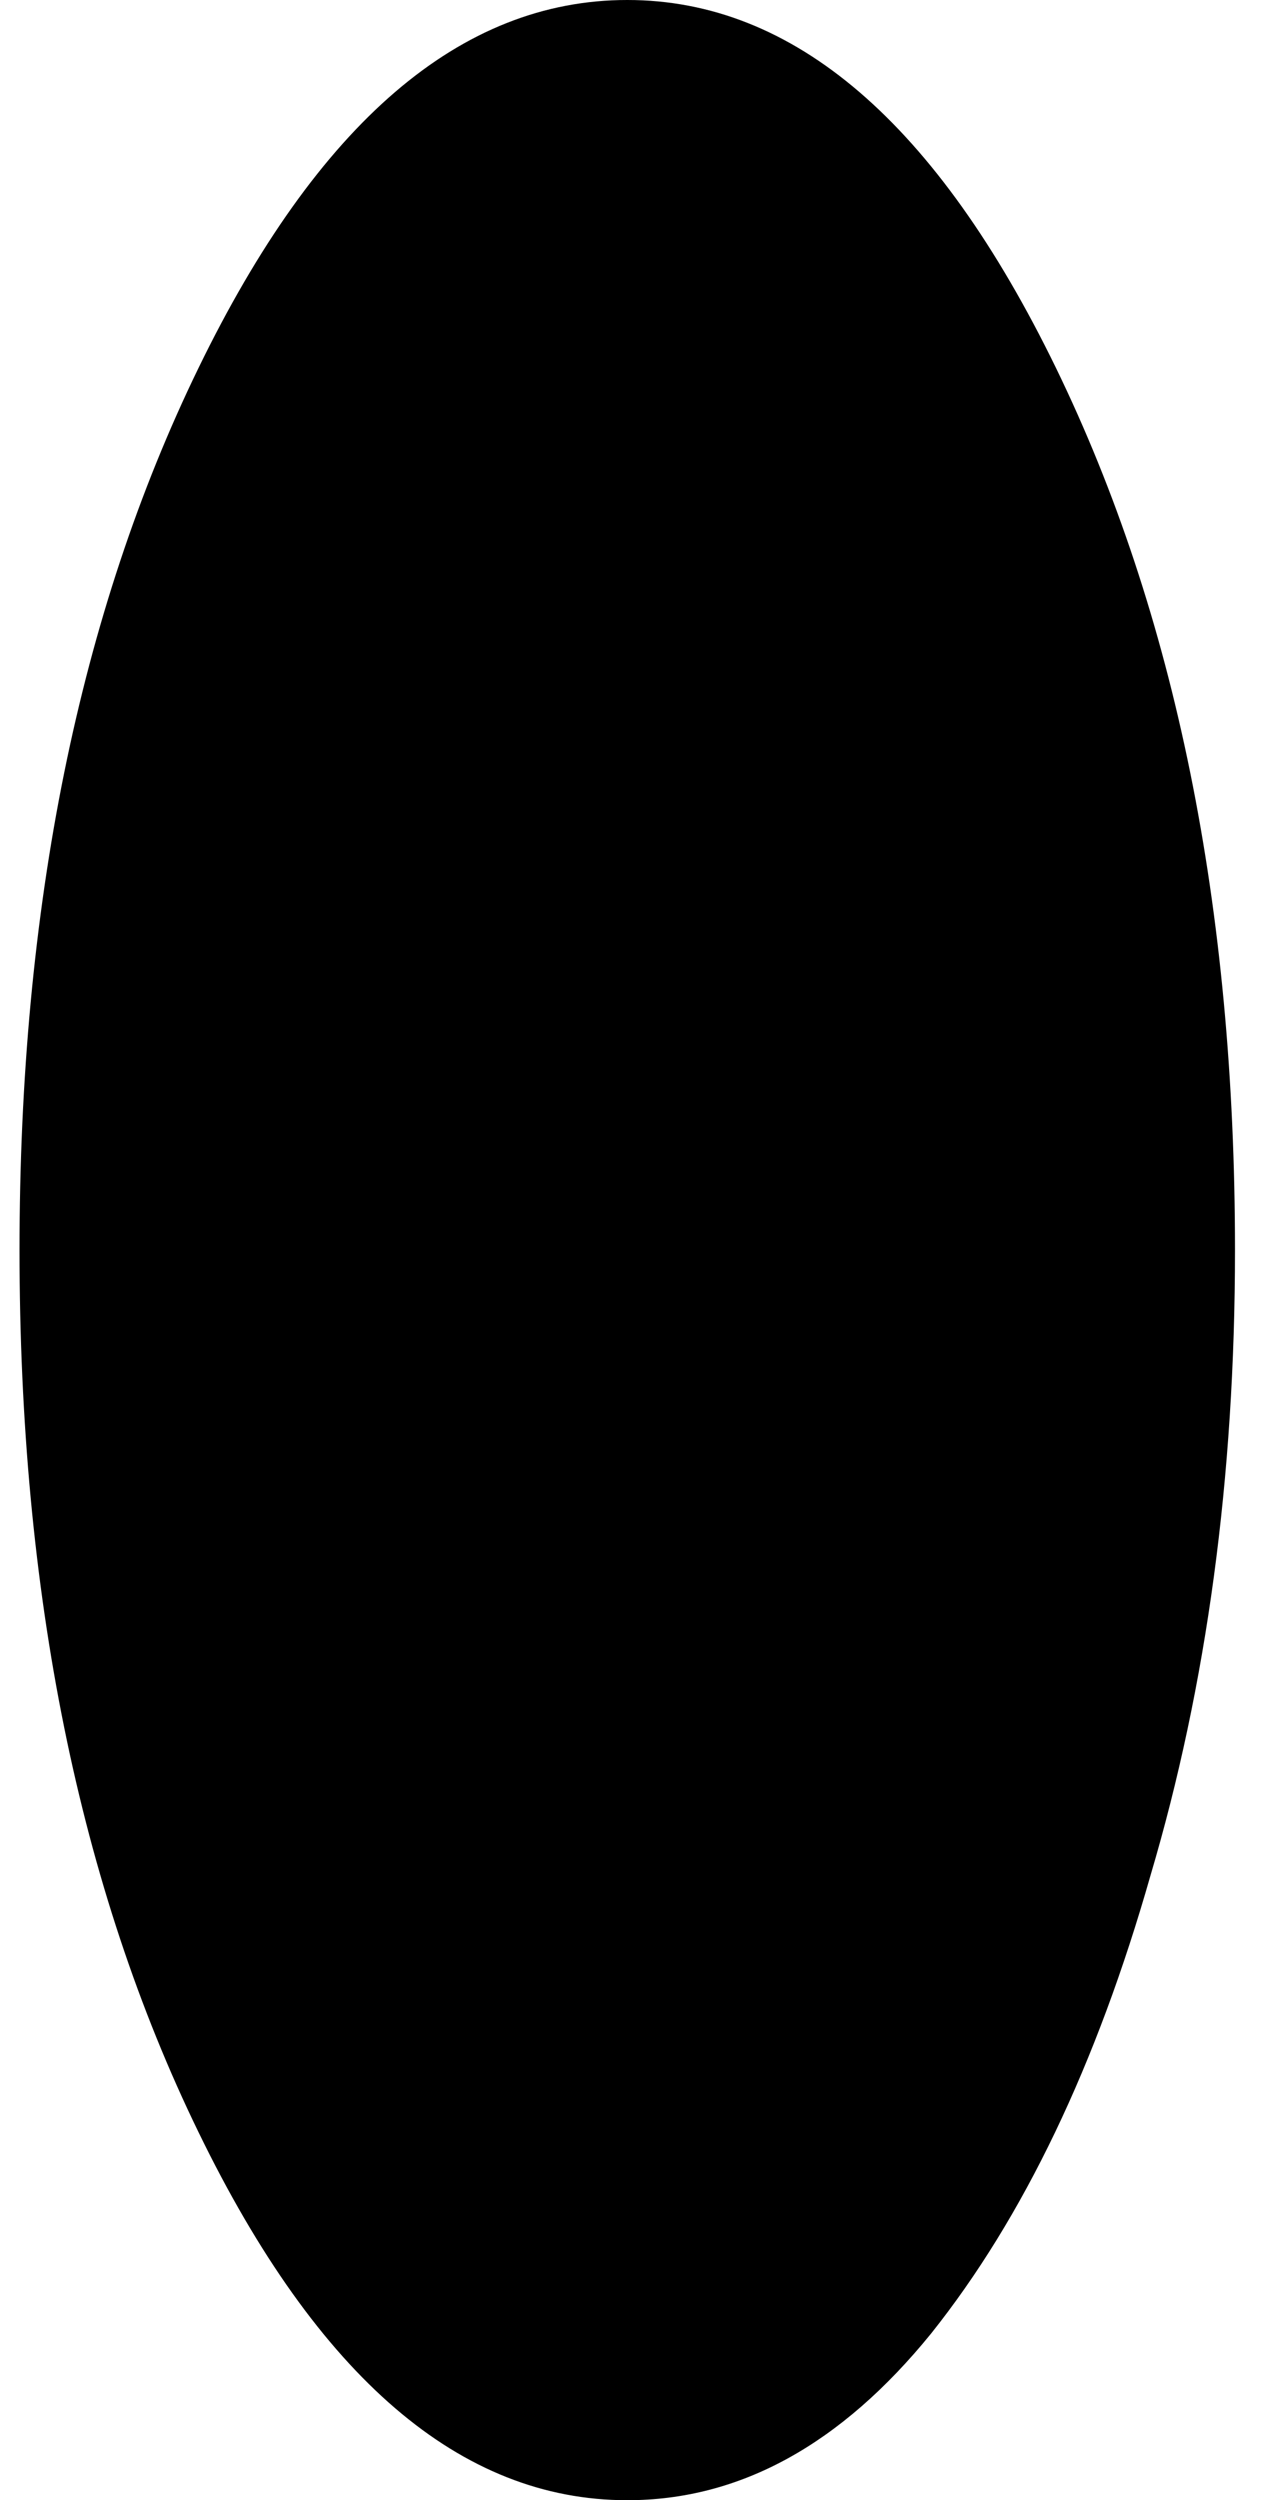 <?xml version="1.0" encoding="UTF-8"?> <svg xmlns="http://www.w3.org/2000/svg" width="19" height="37" viewBox="0 0 19 37" fill="none"><path d="M2.939 31.552C4.705 35.184 6.822 37 9.289 37C10.956 37 12.454 36.177 13.789 34.533C15.155 32.82 16.239 30.559 17.039 27.75C17.872 24.941 18.289 21.858 18.289 18.5C18.289 13.43 17.405 9.079 15.639 5.447C13.871 1.816 11.756 0 9.289 0C6.822 0 4.705 1.816 2.939 5.447C1.171 9.079 0.289 13.43 0.289 18.5C0.289 23.57 1.171 27.922 2.939 31.552Z" fill="black"></path></svg> 